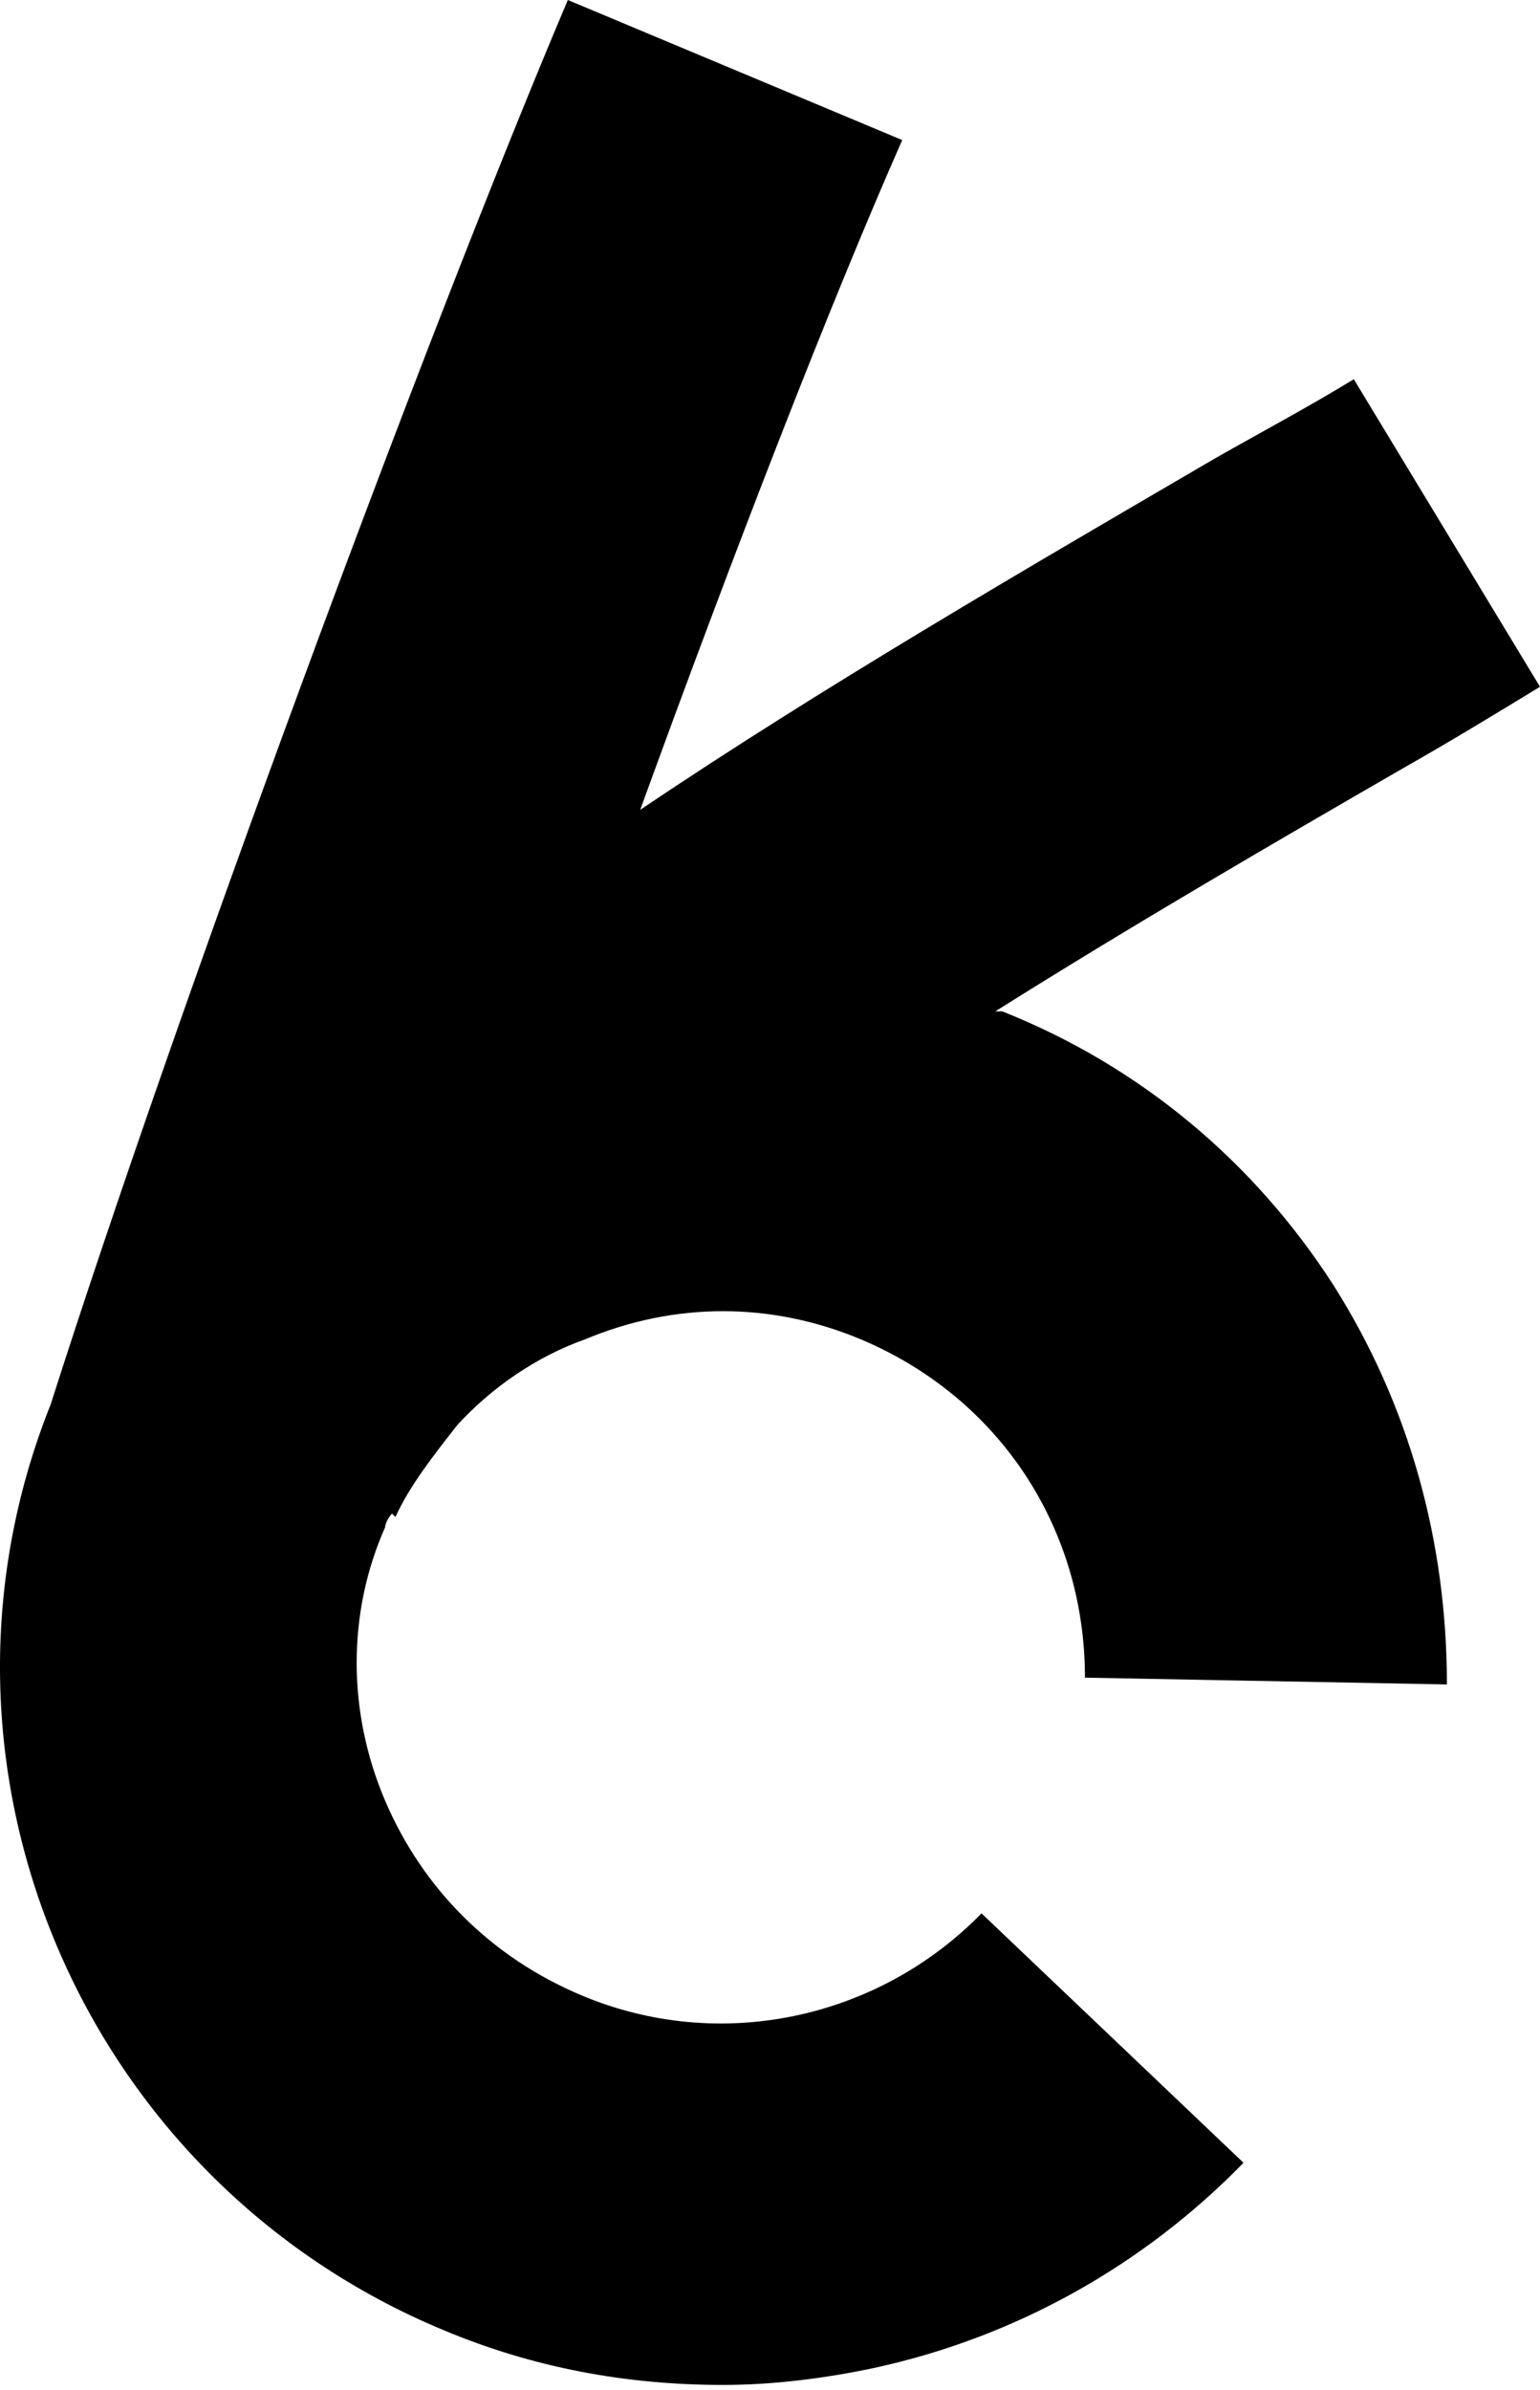 <?xml version="1.0"?>
<svg xmlns="http://www.w3.org/2000/svg" width="29" height="45" viewBox="0 0 29 45" fill="none">
<path d="M7.447 28.561C7.707 27.982 8.161 27.403 8.615 26.825C9.265 26.117 10.108 25.538 11.017 25.216C12.705 24.509 14.523 24.509 16.211 25.216C18.808 26.31 20.431 28.754 20.431 31.585L27.247 31.713C27.247 29.012 26.533 26.439 25.105 24.187C23.612 21.871 21.469 20.07 18.873 19.041C18.873 19.041 18.808 19.041 18.743 19.041C21.404 17.368 24.066 15.825 26.403 14.474C27.312 13.959 28.156 13.444 29 12.93L25.494 7.14C24.65 7.655 23.806 8.105 22.898 8.62C19.262 10.743 15.497 12.93 12.056 15.246C13.809 10.421 15.627 5.725 16.99 2.637L10.693 0C7.966 6.433 3.292 19.105 0.955 26.439C-1.772 33.257 1.539 41.041 8.356 43.871C10.044 44.579 11.796 44.901 13.614 44.901C14.588 44.901 15.562 44.772 16.471 44.579C19.132 44 21.534 42.649 23.417 40.719L18.483 36.023C16.535 38.017 13.549 38.661 10.953 37.567C9.265 36.86 7.966 35.573 7.252 33.901C6.538 32.228 6.538 30.363 7.252 28.754C7.252 28.69 7.317 28.561 7.382 28.497L7.447 28.561Z" fill="black"/>
</svg>
